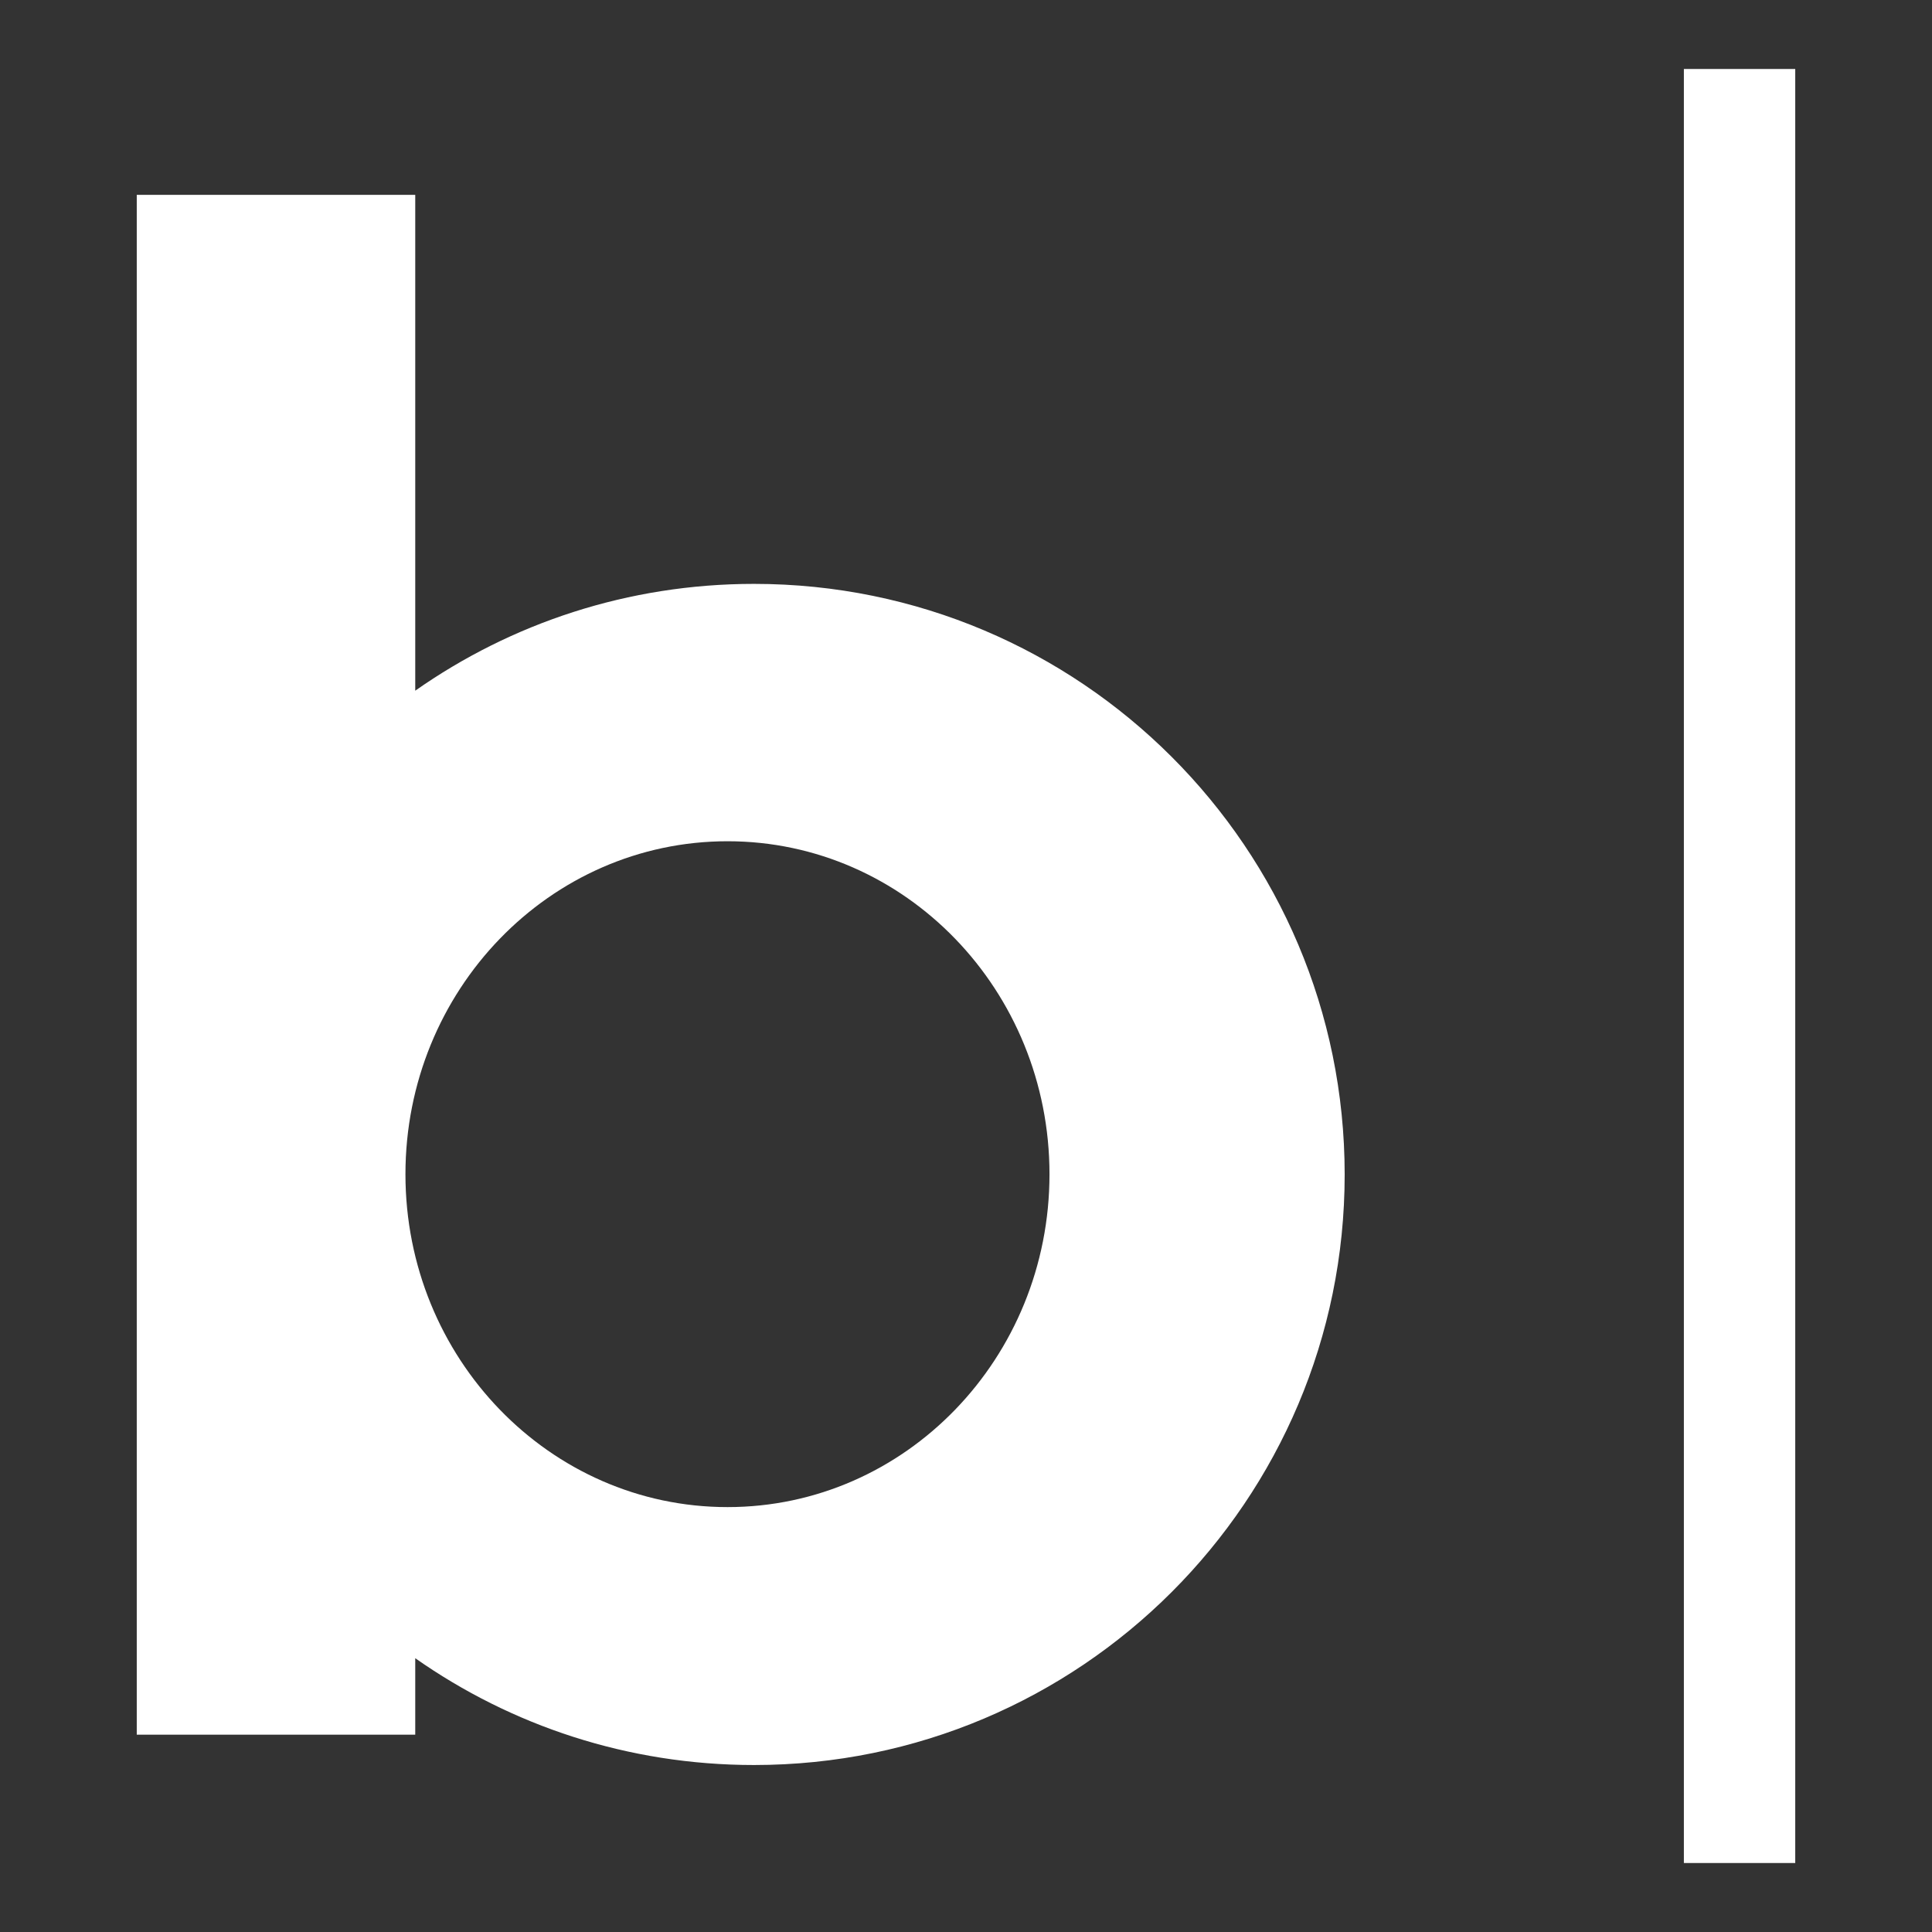 <svg width="14" height="14" viewBox="0 0 14 14" fill="none" xmlns="http://www.w3.org/2000/svg">
<rect x="0" y="0" width="14" height="14" fill="#333333" stroke="none"/>
<g clip-path="url(#clip0_131_3306)">
<path d="M5.464 4.231C4.55 4.231 3.704 4.517 3.009 5.005V1.412H0.991V12.57H3.009V12.016C3.704 12.504 4.55 12.79 5.464 12.79C7.828 12.79 9.744 10.874 9.744 8.511C9.744 6.147 7.828 4.231 5.464 4.231ZM5.272 10.921C3.983 10.921 2.938 9.841 2.938 8.509C2.938 7.177 3.983 6.096 5.272 6.096C6.561 6.096 7.605 7.177 7.605 8.509C7.605 9.841 6.561 10.921 5.272 10.921ZM12.202 0.5H13.009V13.5H12.202V0.5Z" fill="white"/>
</g>
<defs>
<clipPath id="clip0_131_3306">
<rect width="14" height="14" fill="white"/>
</clipPath>
</defs>
</svg>
